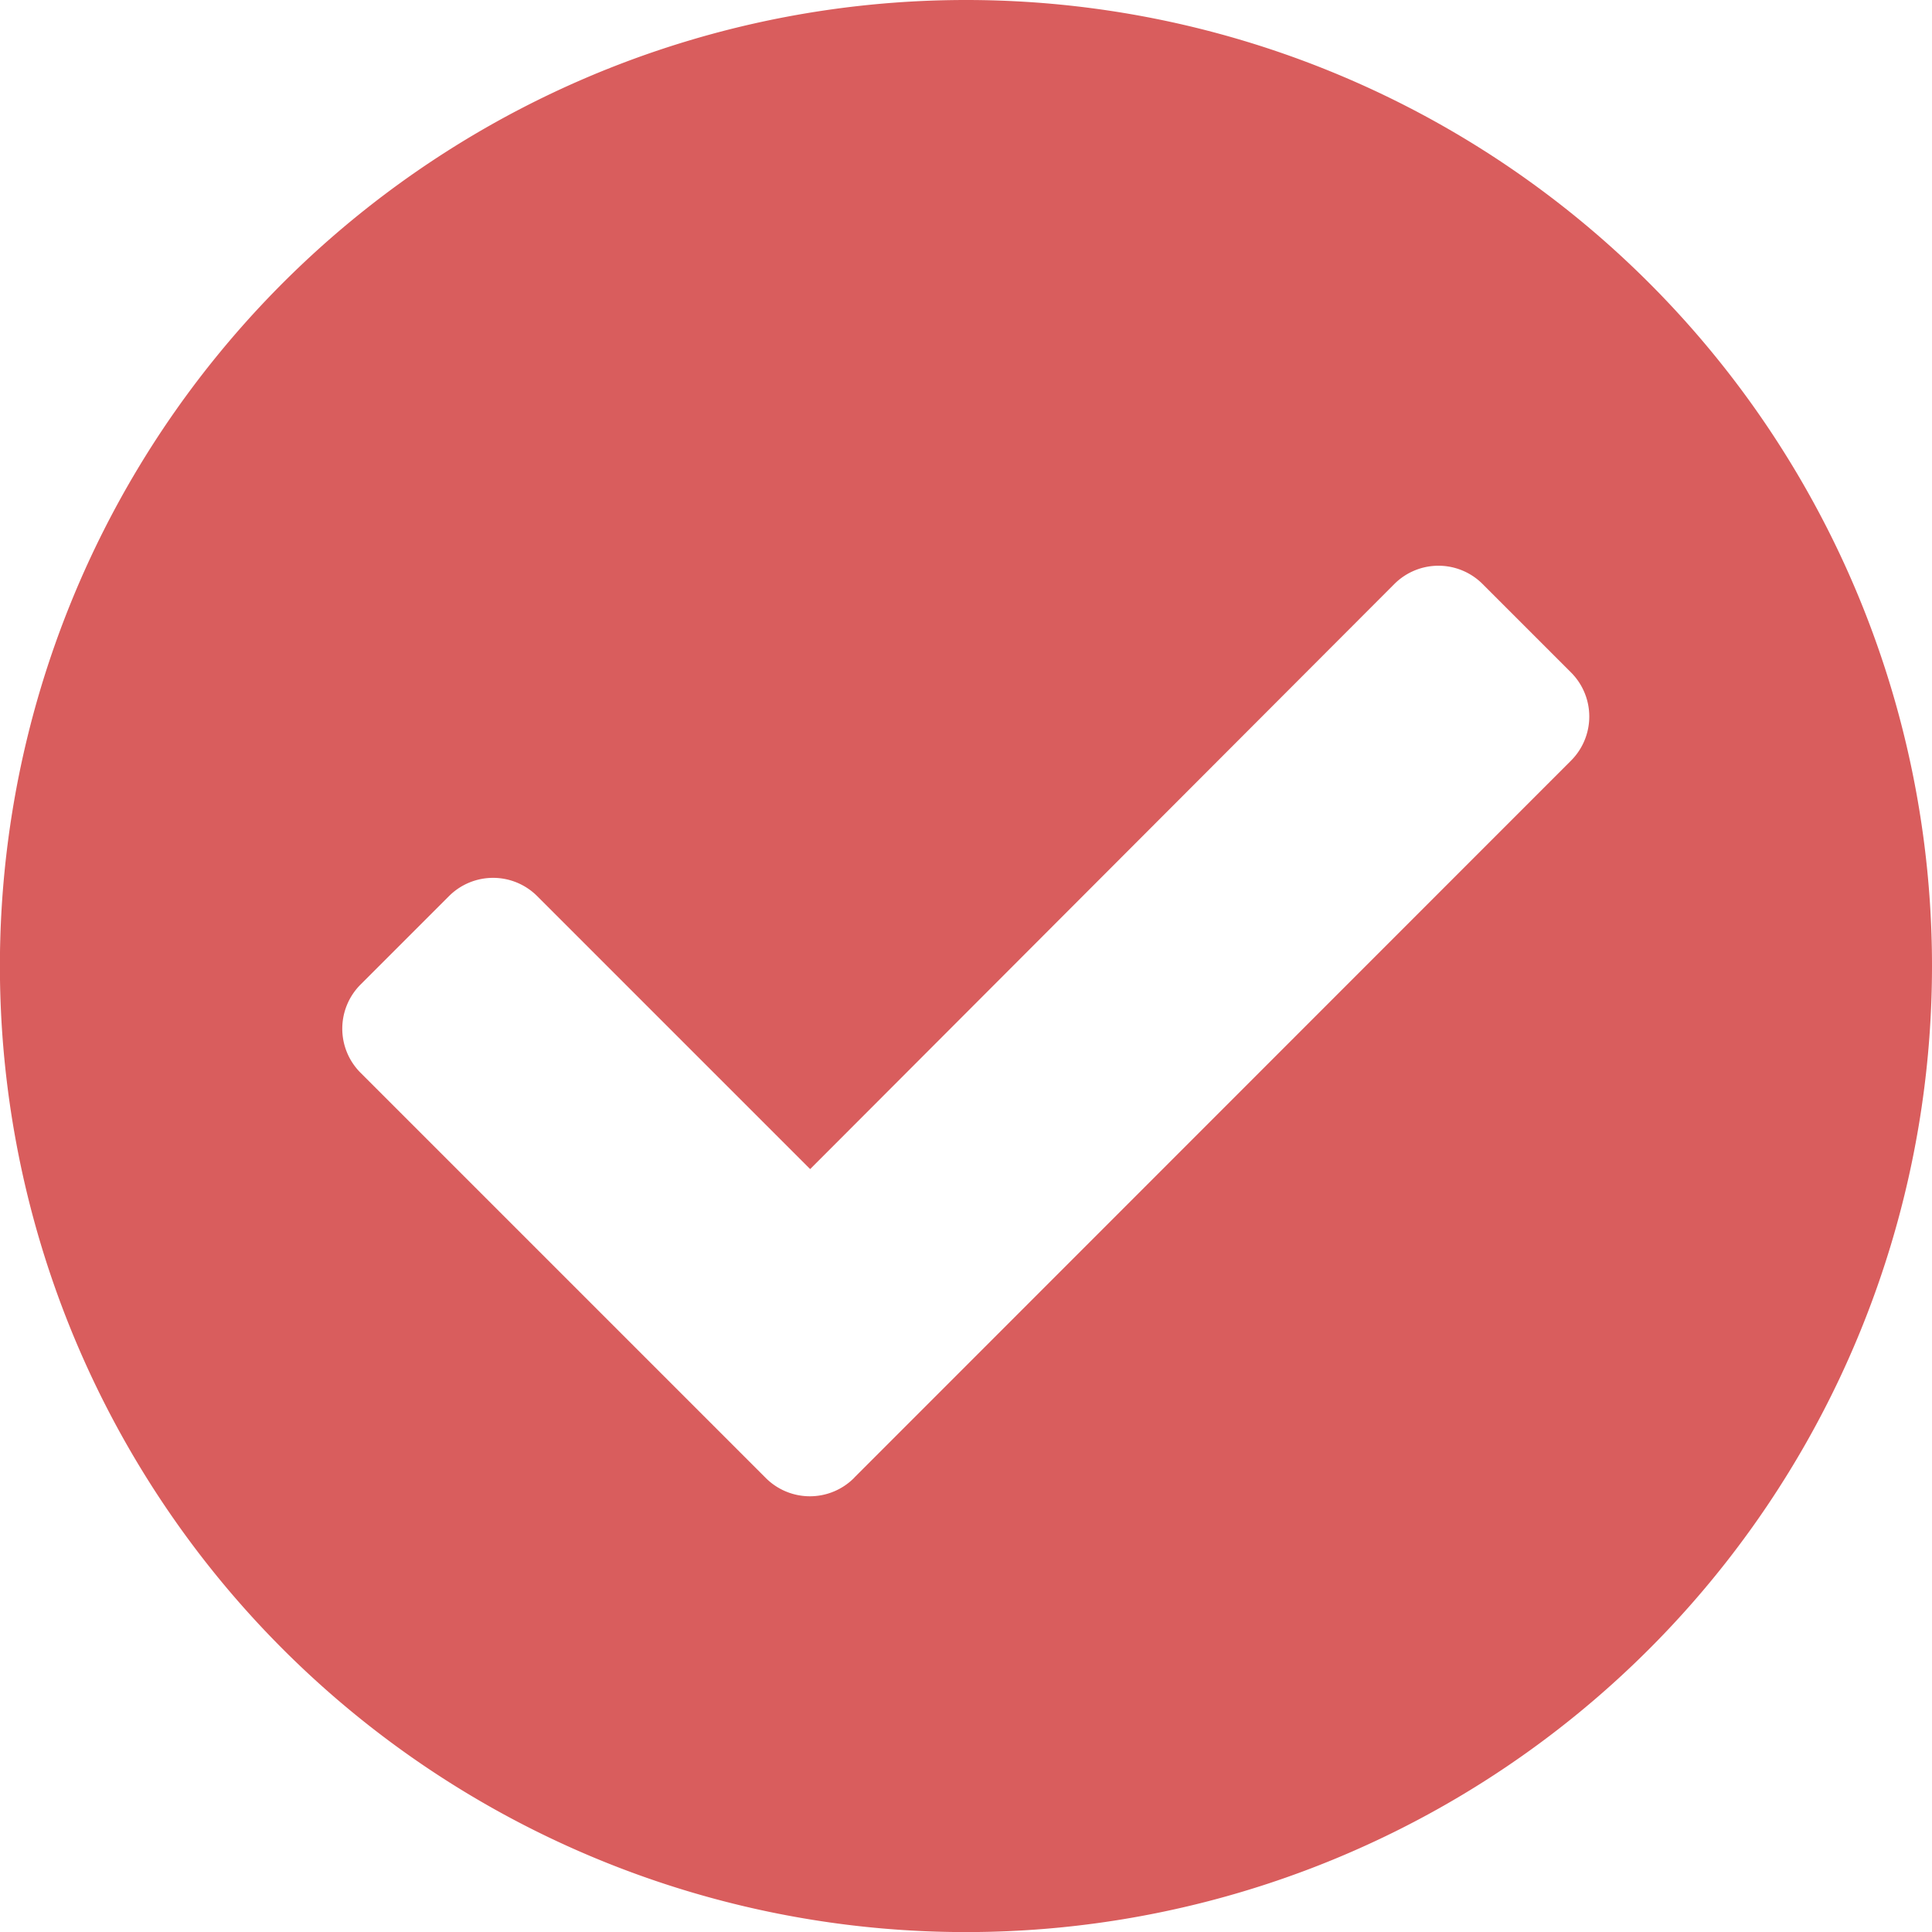 <?xml version="1.0" encoding="UTF-8"?> <svg xmlns="http://www.w3.org/2000/svg" width="21.875" height="21.875" viewBox="0 0 21.875 21.875"><path id="Icon_awesome-check-circle" data-name="Icon awesome-check-circle" d="M22.438,11.5A10.938,10.938,0,1,1,11.5.563,10.937,10.937,0,0,1,22.438,11.5Zm-12.2,5.791L18.35,9.176a.706.706,0,0,0,0-1l-1-1a.706.706,0,0,0-1,0L9.736,13.8l-3.09-3.09a.706.706,0,0,0-1,0l-1,1a.706.706,0,0,0,0,1l4.587,4.587a.706.706,0,0,0,1,0Z" transform="translate(-0.563 -0.563)" fill="#d95d5d"></path></svg> 